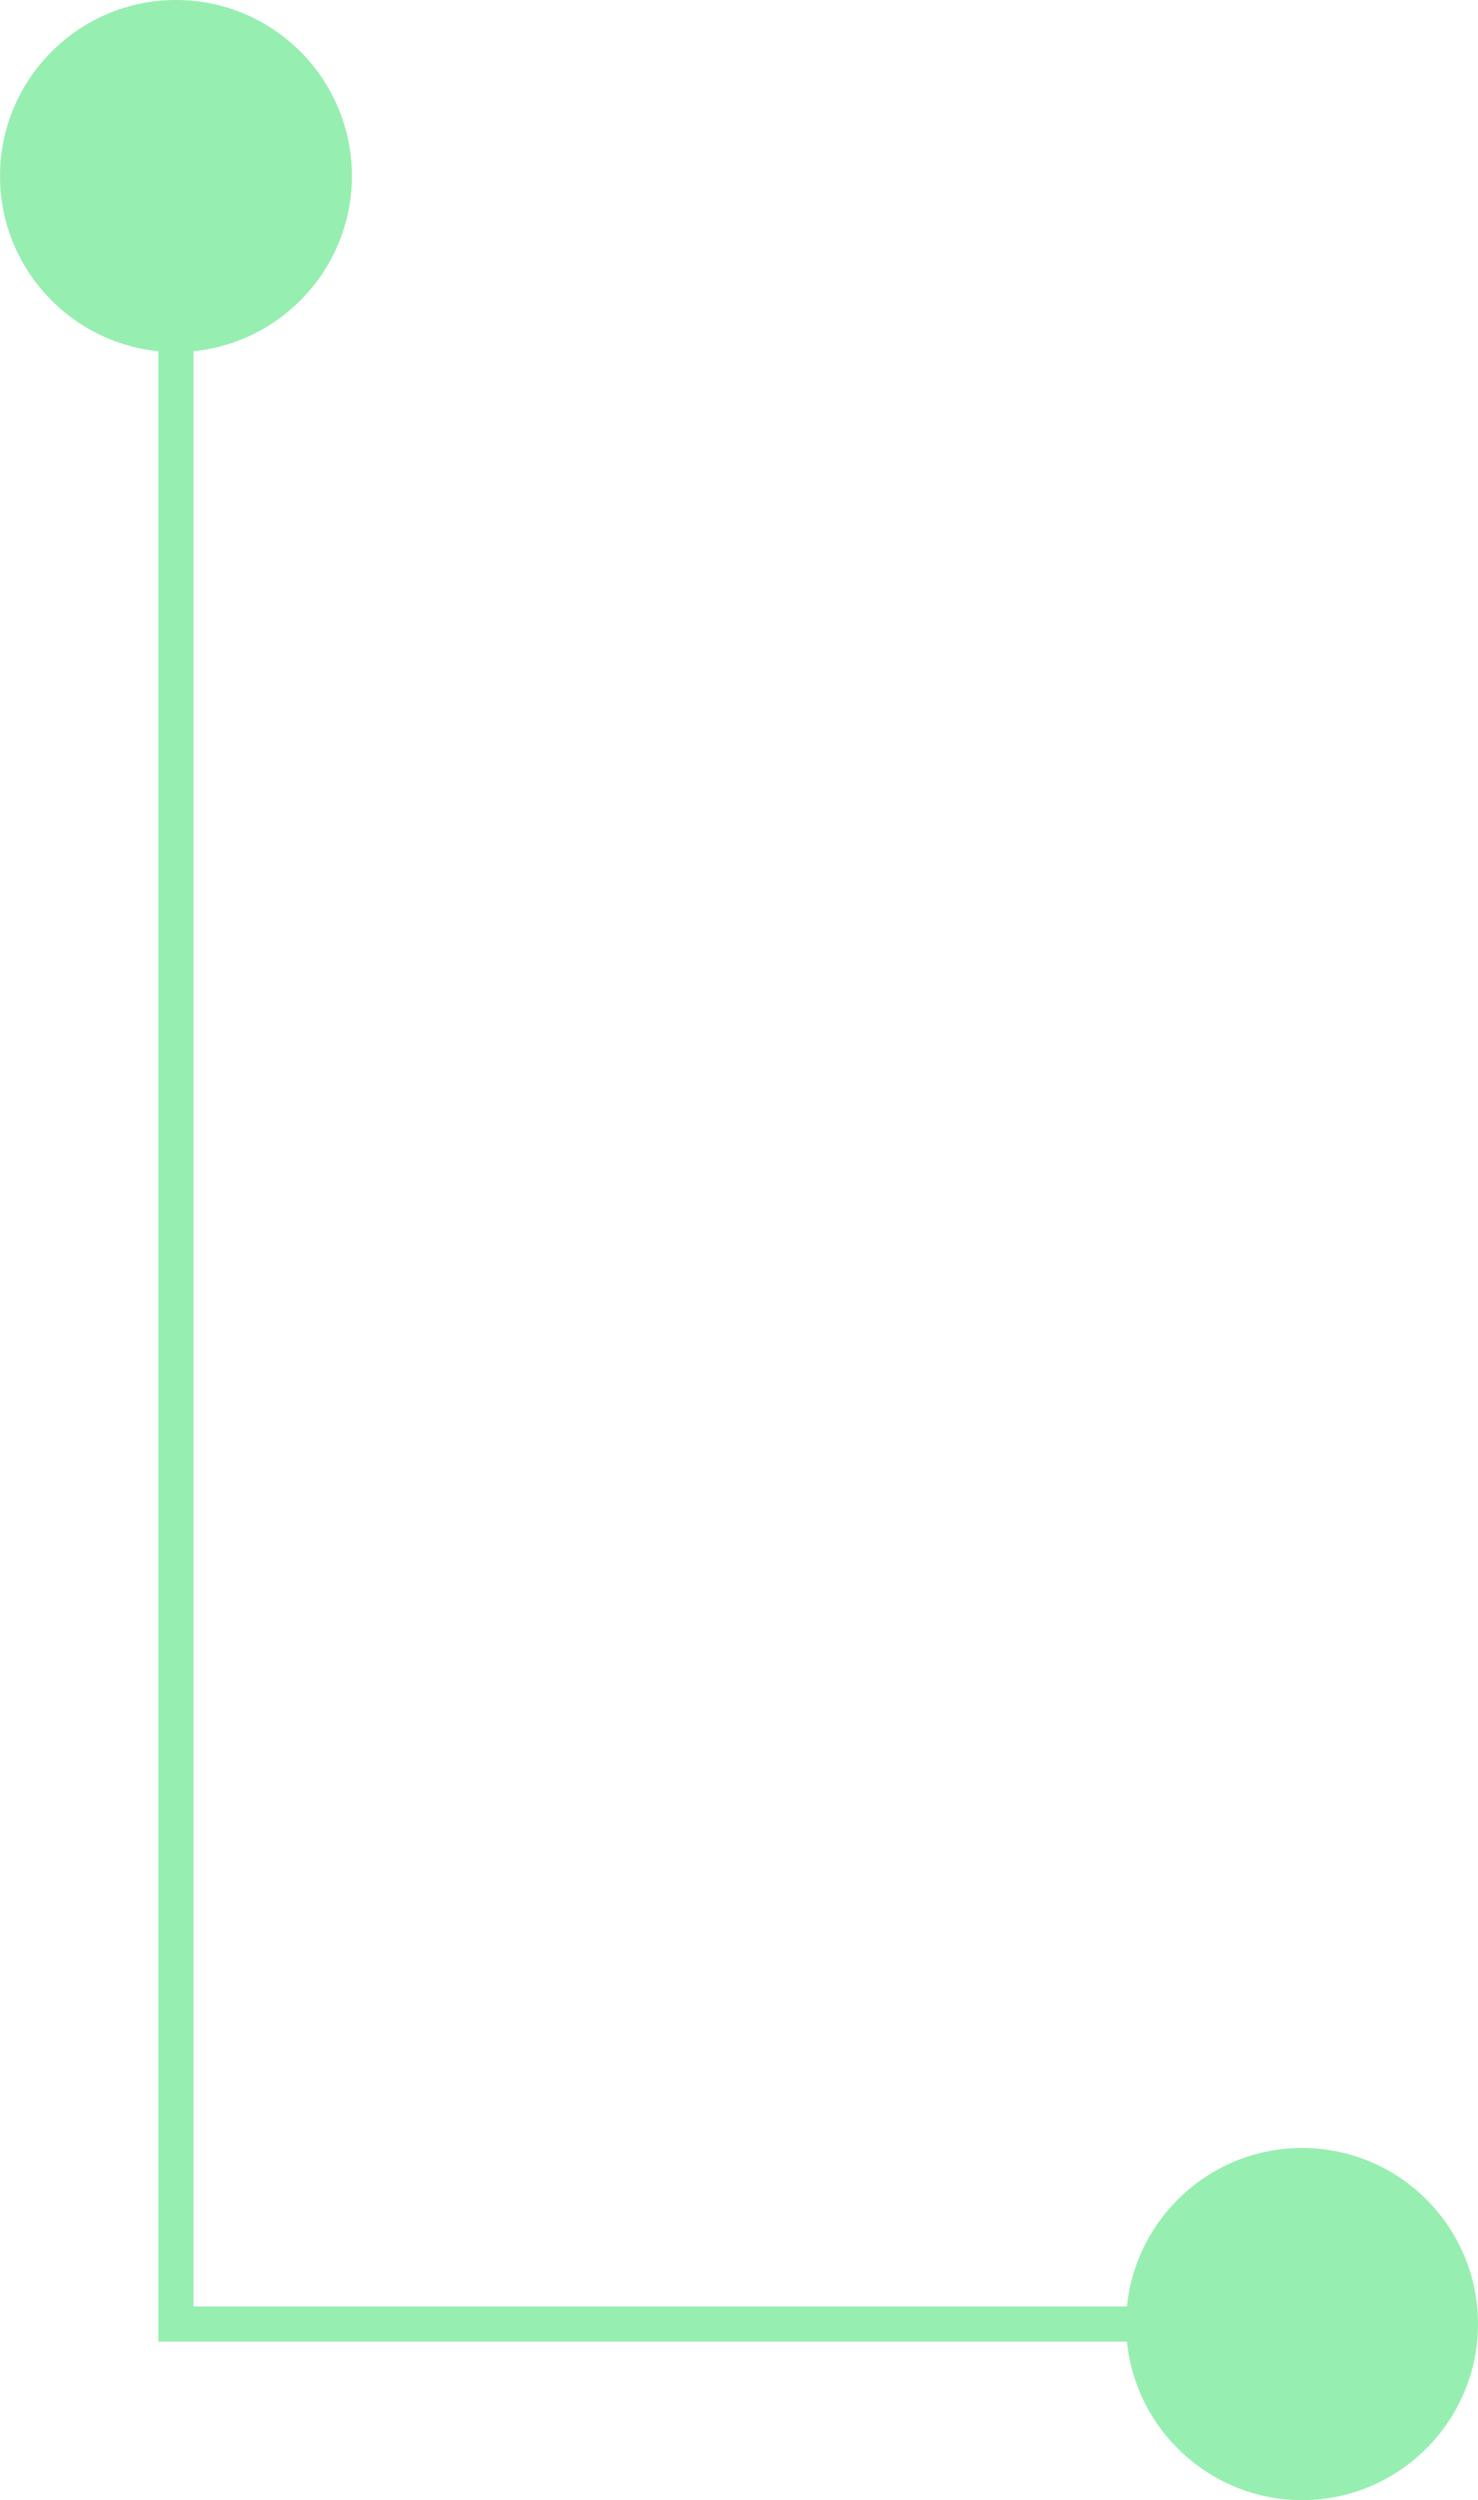 <?xml version="1.0" encoding="UTF-8"?> <svg xmlns="http://www.w3.org/2000/svg" width="42" height="71" viewBox="0 0 42 71" fill="none"><path d="M10 5C10 2.233 7.756 0 5 0C2.244 0 0 2.244 0 5C0 7.756 2.244 10 5 10C7.756 10 10 7.756 10 5Z" fill="#96EFB0"></path><path d="M42 66C42 63.233 39.756 61 37 61C34.244 61 32 63.244 32 66C32 68.756 34.244 71 37 71C39.756 71 42 68.756 42 66Z" fill="#96EFB0"></path><path d="M5 5L5 66L36.5 66" stroke="#96EFB0"></path></svg> 